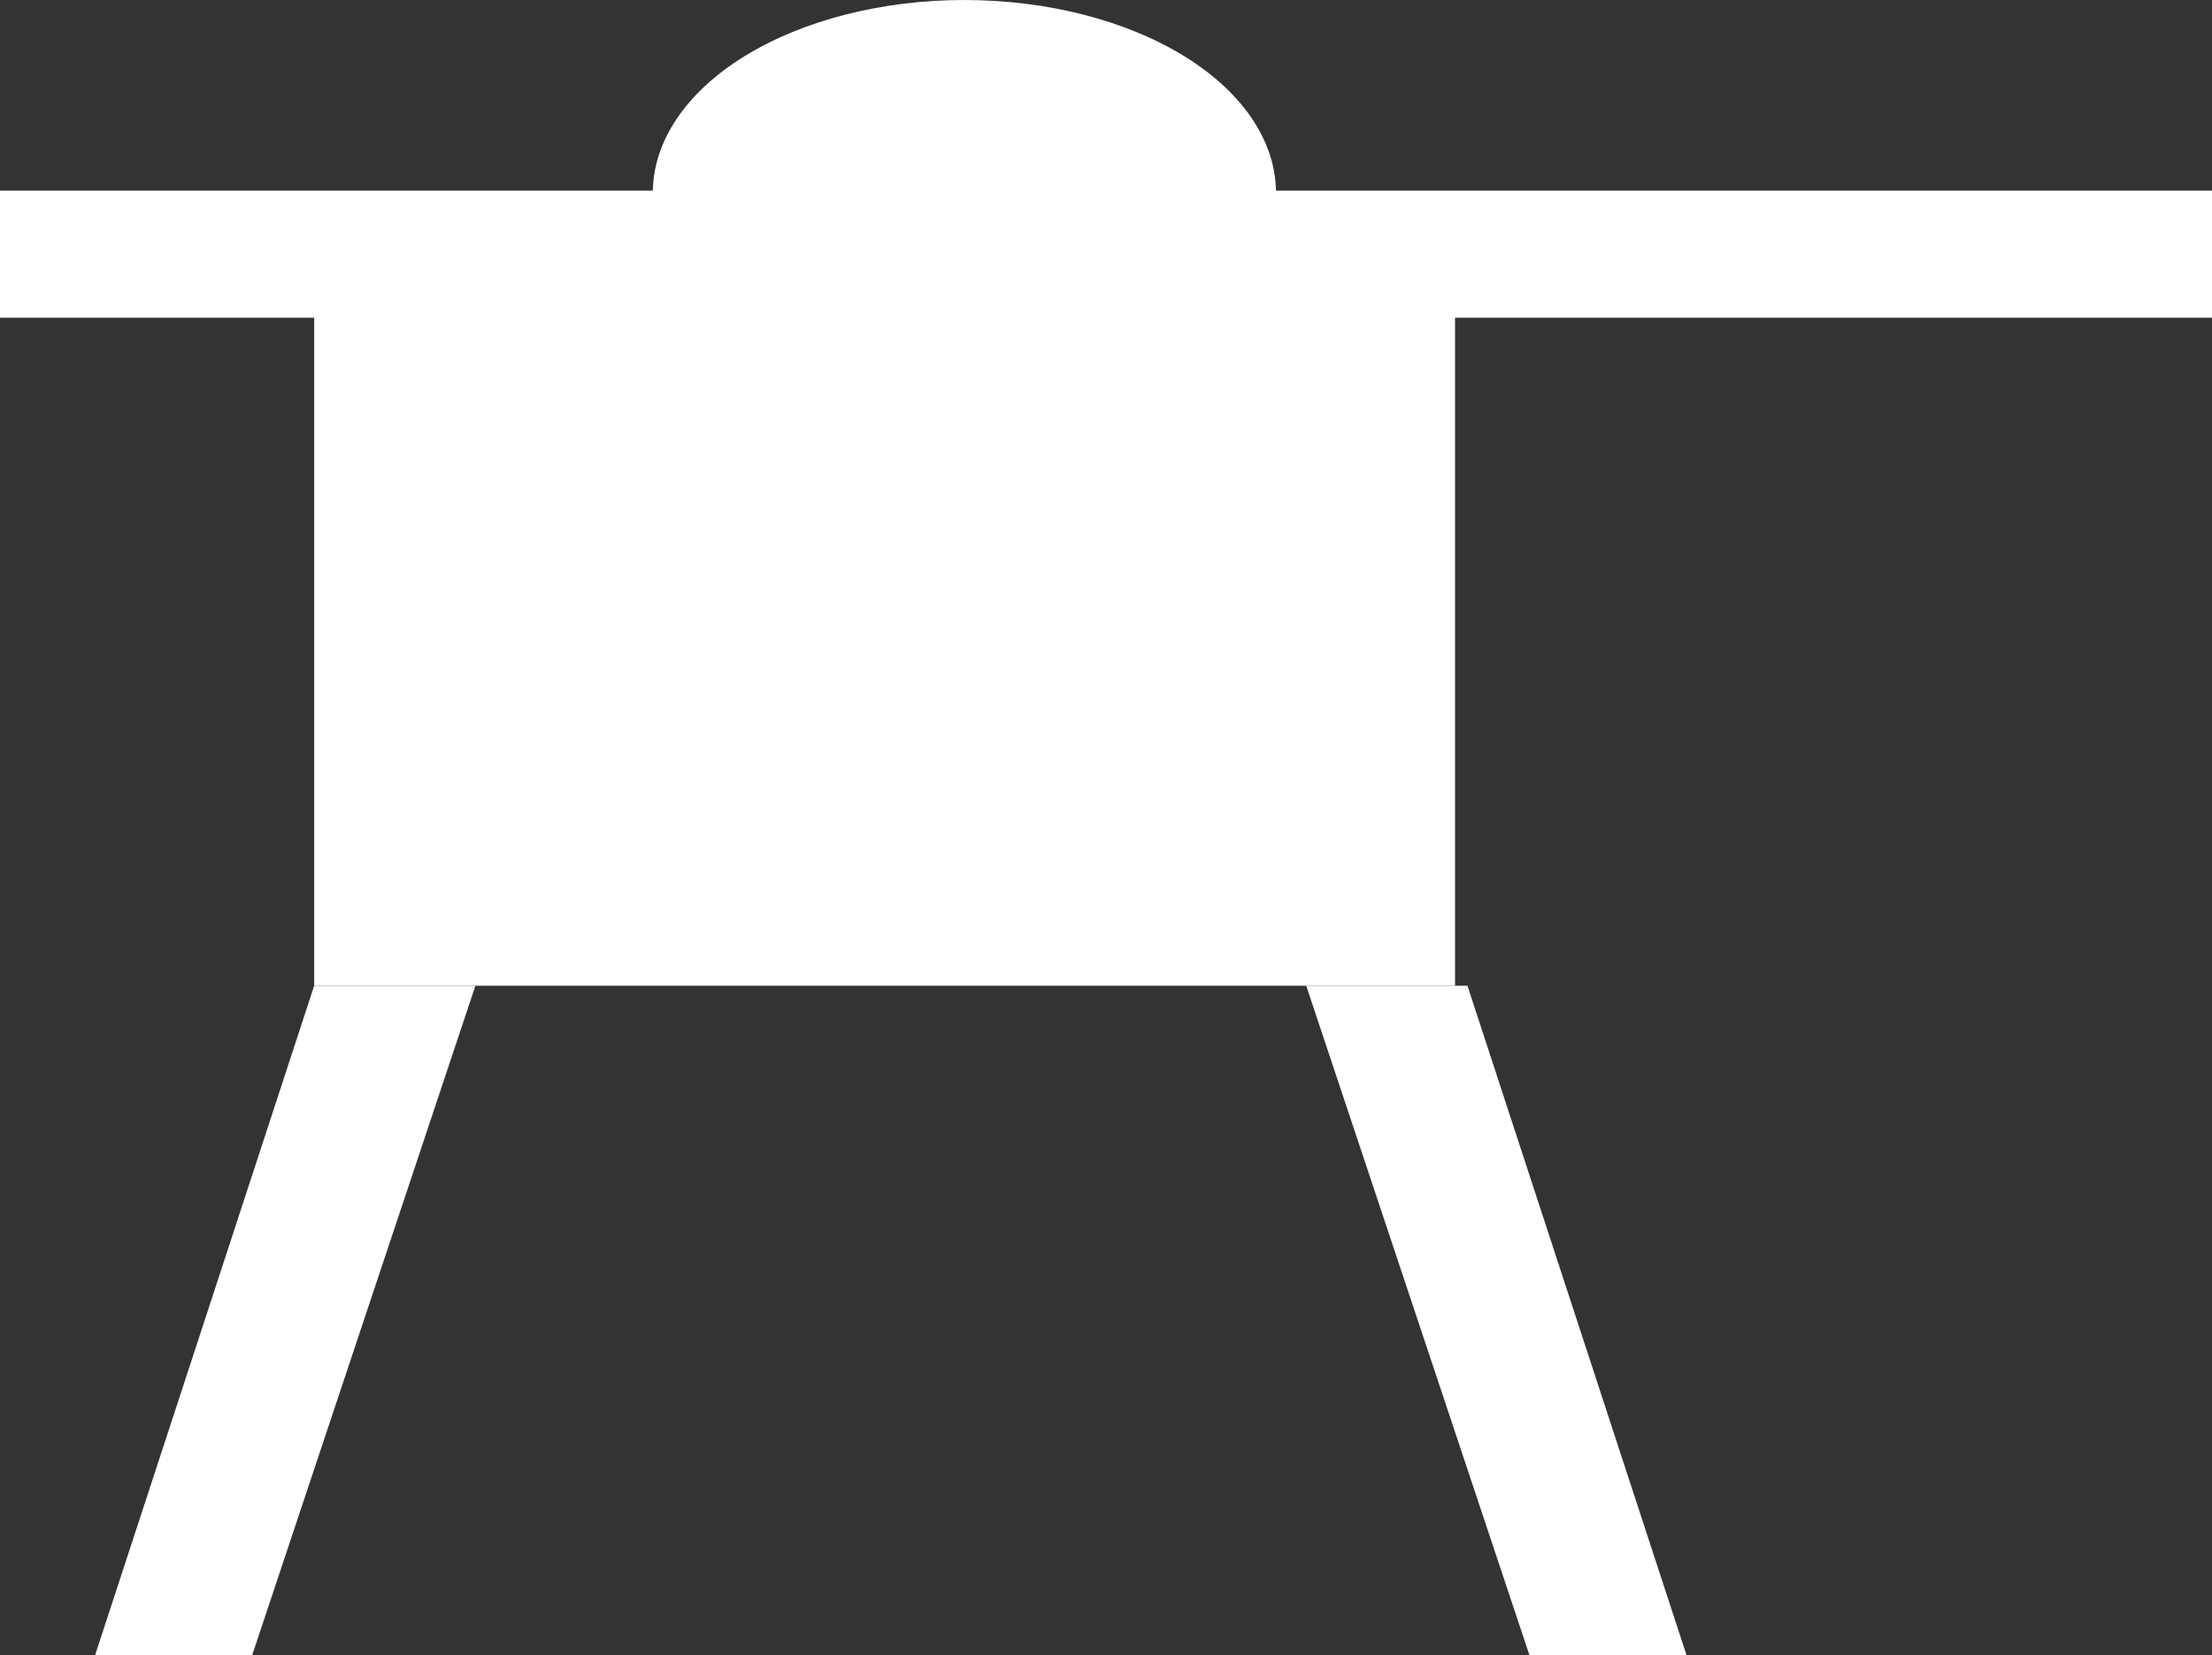<svg width="167" height="125" viewBox="0 0 167 125" fill="none" xmlns="http://www.w3.org/2000/svg">
<rect x="0" y="0" width="167" height="125" fill="#333333" stroke="none"/>
<rect y="14.397" width="167" height="9.598" fill="white"/>
<rect x="23.718" y="23.884" width="86.135" height="50.557" fill="white"/>
<path d="M23.718 74.442H35.89L19.037 124.999H7.178L23.718 74.442Z" fill="white"/>
<path d="M110.79 74.442H98.618L115.471 124.999H127.33L110.79 74.442Z" fill="white"/>
<path d="M96.333 14.562C96.333 10.7 93.855 6.996 89.444 4.265C85.032 1.534 79.049 2.9158e-07 72.81 0C66.571 -2.9158e-07 60.588 1.534 56.177 4.265C51.765 6.996 49.287 10.7 49.287 14.562L72.81 14.562H96.333Z" fill="white"/>
</svg>
